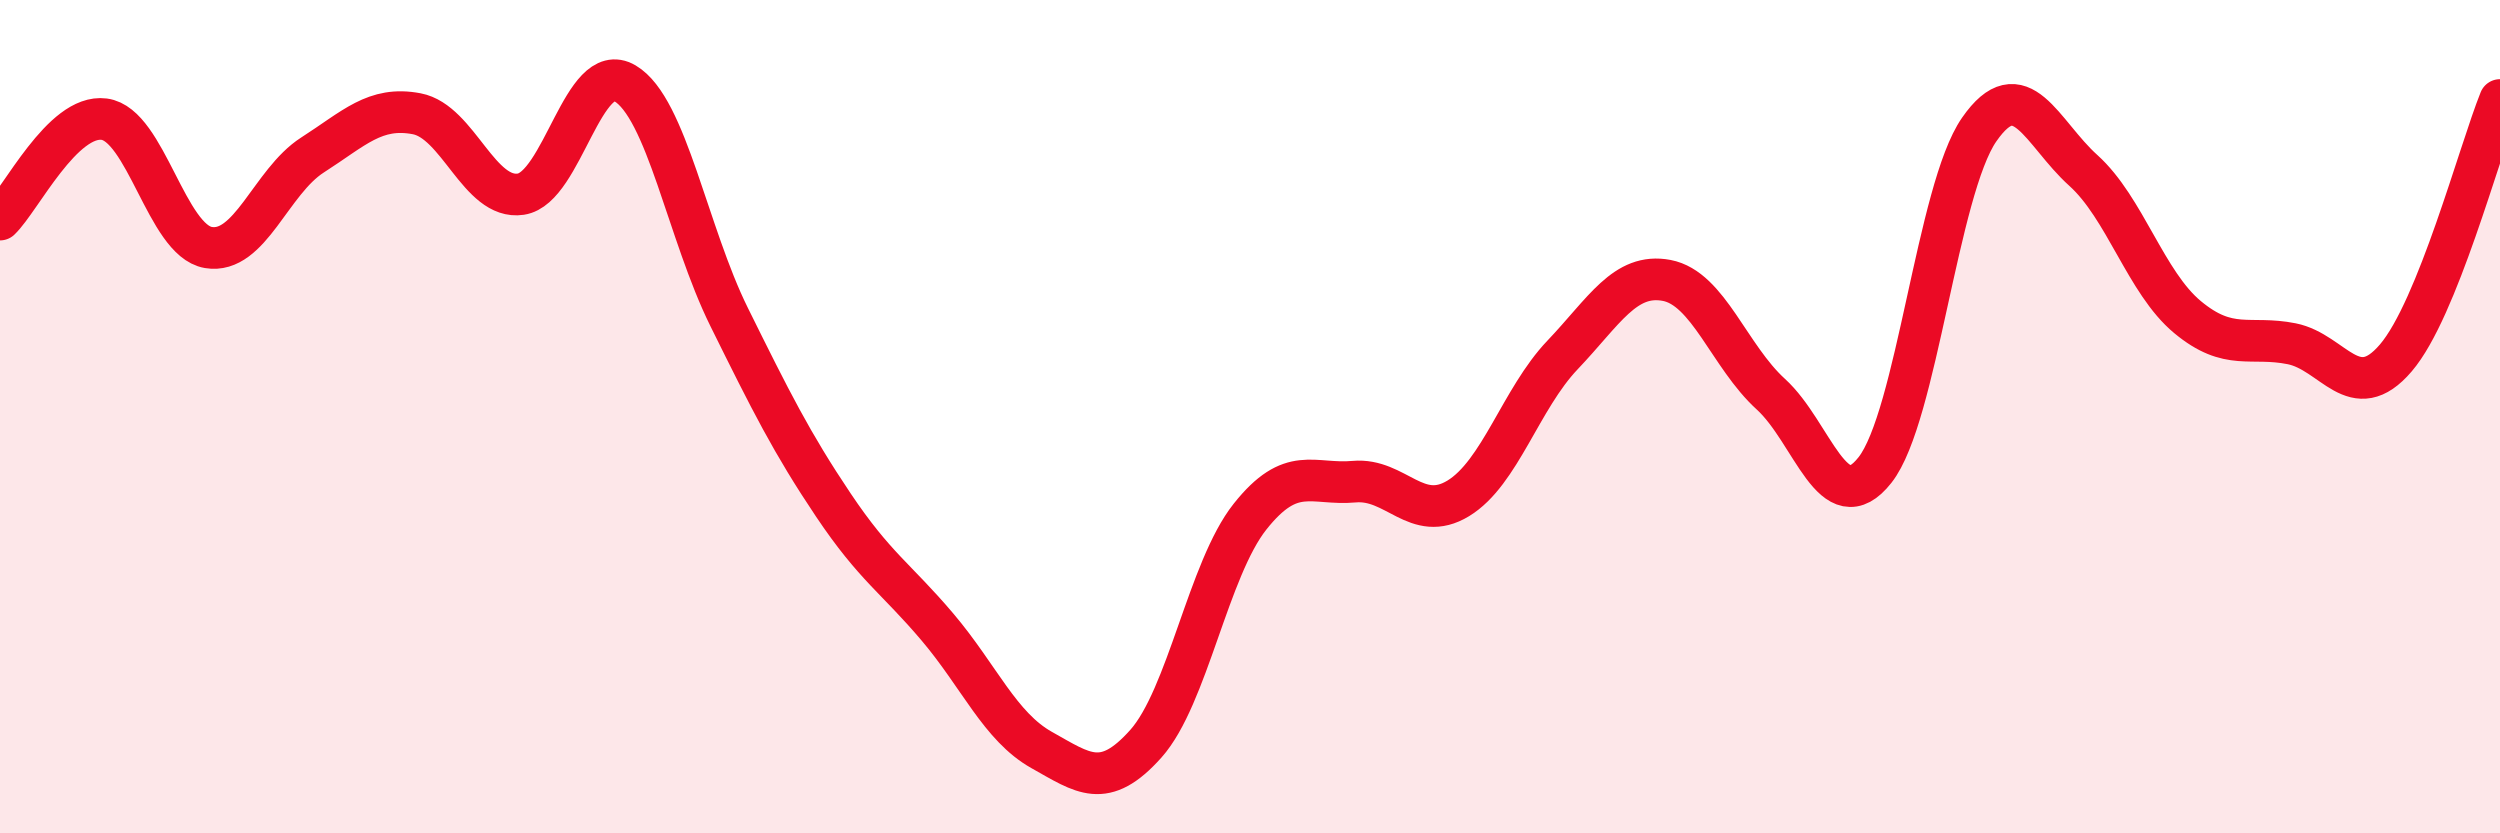 
    <svg width="60" height="20" viewBox="0 0 60 20" xmlns="http://www.w3.org/2000/svg">
      <path
        d="M 0,5.27 C 0.5,4.79 1.5,2.73 2.5,2.86 C 3.5,2.99 4,5.77 5,5.94 C 6,6.11 6.5,4.36 7.5,3.72 C 8.5,3.08 9,2.54 10,2.73 C 11,2.92 11.5,4.81 12.5,4.66 C 13.5,4.51 14,1.41 15,2 C 16,2.59 16.5,5.59 17.5,7.61 C 18.5,9.63 19,10.63 20,12.12 C 21,13.61 21.5,13.87 22.5,15.05 C 23.5,16.23 24,17.44 25,18 C 26,18.56 26.5,18.97 27.5,17.85 C 28.5,16.73 29,13.66 30,12.4 C 31,11.14 31.5,11.65 32.5,11.56 C 33.5,11.47 34,12.57 35,11.96 C 36,11.35 36.5,9.57 37.5,8.52 C 38.5,7.47 39,6.54 40,6.73 C 41,6.92 41.5,8.55 42.5,9.46 C 43.5,10.37 44,12.55 45,11.28 C 46,10.01 46.5,4.55 47.5,3.11 C 48.5,1.67 49,3.19 50,4.09 C 51,4.99 51.5,6.78 52.5,7.61 C 53.5,8.44 54,8.05 55,8.25 C 56,8.45 56.5,9.76 57.5,8.59 C 58.5,7.42 59.5,3.64 60,2.4L60 20L0 20Z"
        fill="#EB0A25"
        opacity="0.1"
        stroke-linecap="round"
        stroke-linejoin="round"
      />
      <path
        d="M 0,5.27 C 0.5,4.79 1.5,2.73 2.5,2.86 C 3.5,2.99 4,5.77 5,5.94 C 6,6.11 6.5,4.36 7.5,3.72 C 8.5,3.08 9,2.54 10,2.73 C 11,2.92 11.5,4.81 12.5,4.66 C 13.5,4.51 14,1.41 15,2 C 16,2.59 16.5,5.59 17.5,7.61 C 18.5,9.63 19,10.63 20,12.12 C 21,13.61 21.5,13.87 22.5,15.05 C 23.5,16.23 24,17.44 25,18 C 26,18.56 26.5,18.97 27.5,17.85 C 28.5,16.73 29,13.66 30,12.4 C 31,11.14 31.5,11.65 32.5,11.56 C 33.5,11.47 34,12.57 35,11.96 C 36,11.35 36.5,9.57 37.5,8.52 C 38.5,7.47 39,6.54 40,6.73 C 41,6.92 41.5,8.55 42.5,9.46 C 43.5,10.37 44,12.55 45,11.28 C 46,10.01 46.5,4.55 47.5,3.11 C 48.5,1.67 49,3.19 50,4.09 C 51,4.99 51.5,6.78 52.5,7.61 C 53.5,8.44 54,8.05 55,8.25 C 56,8.45 56.5,9.76 57.5,8.59 C 58.5,7.42 59.5,3.64 60,2.4"
        stroke="#EB0A25"
        stroke-width="1"
        fill="none"
        stroke-linecap="round"
        stroke-linejoin="round"
      />
    </svg>
  